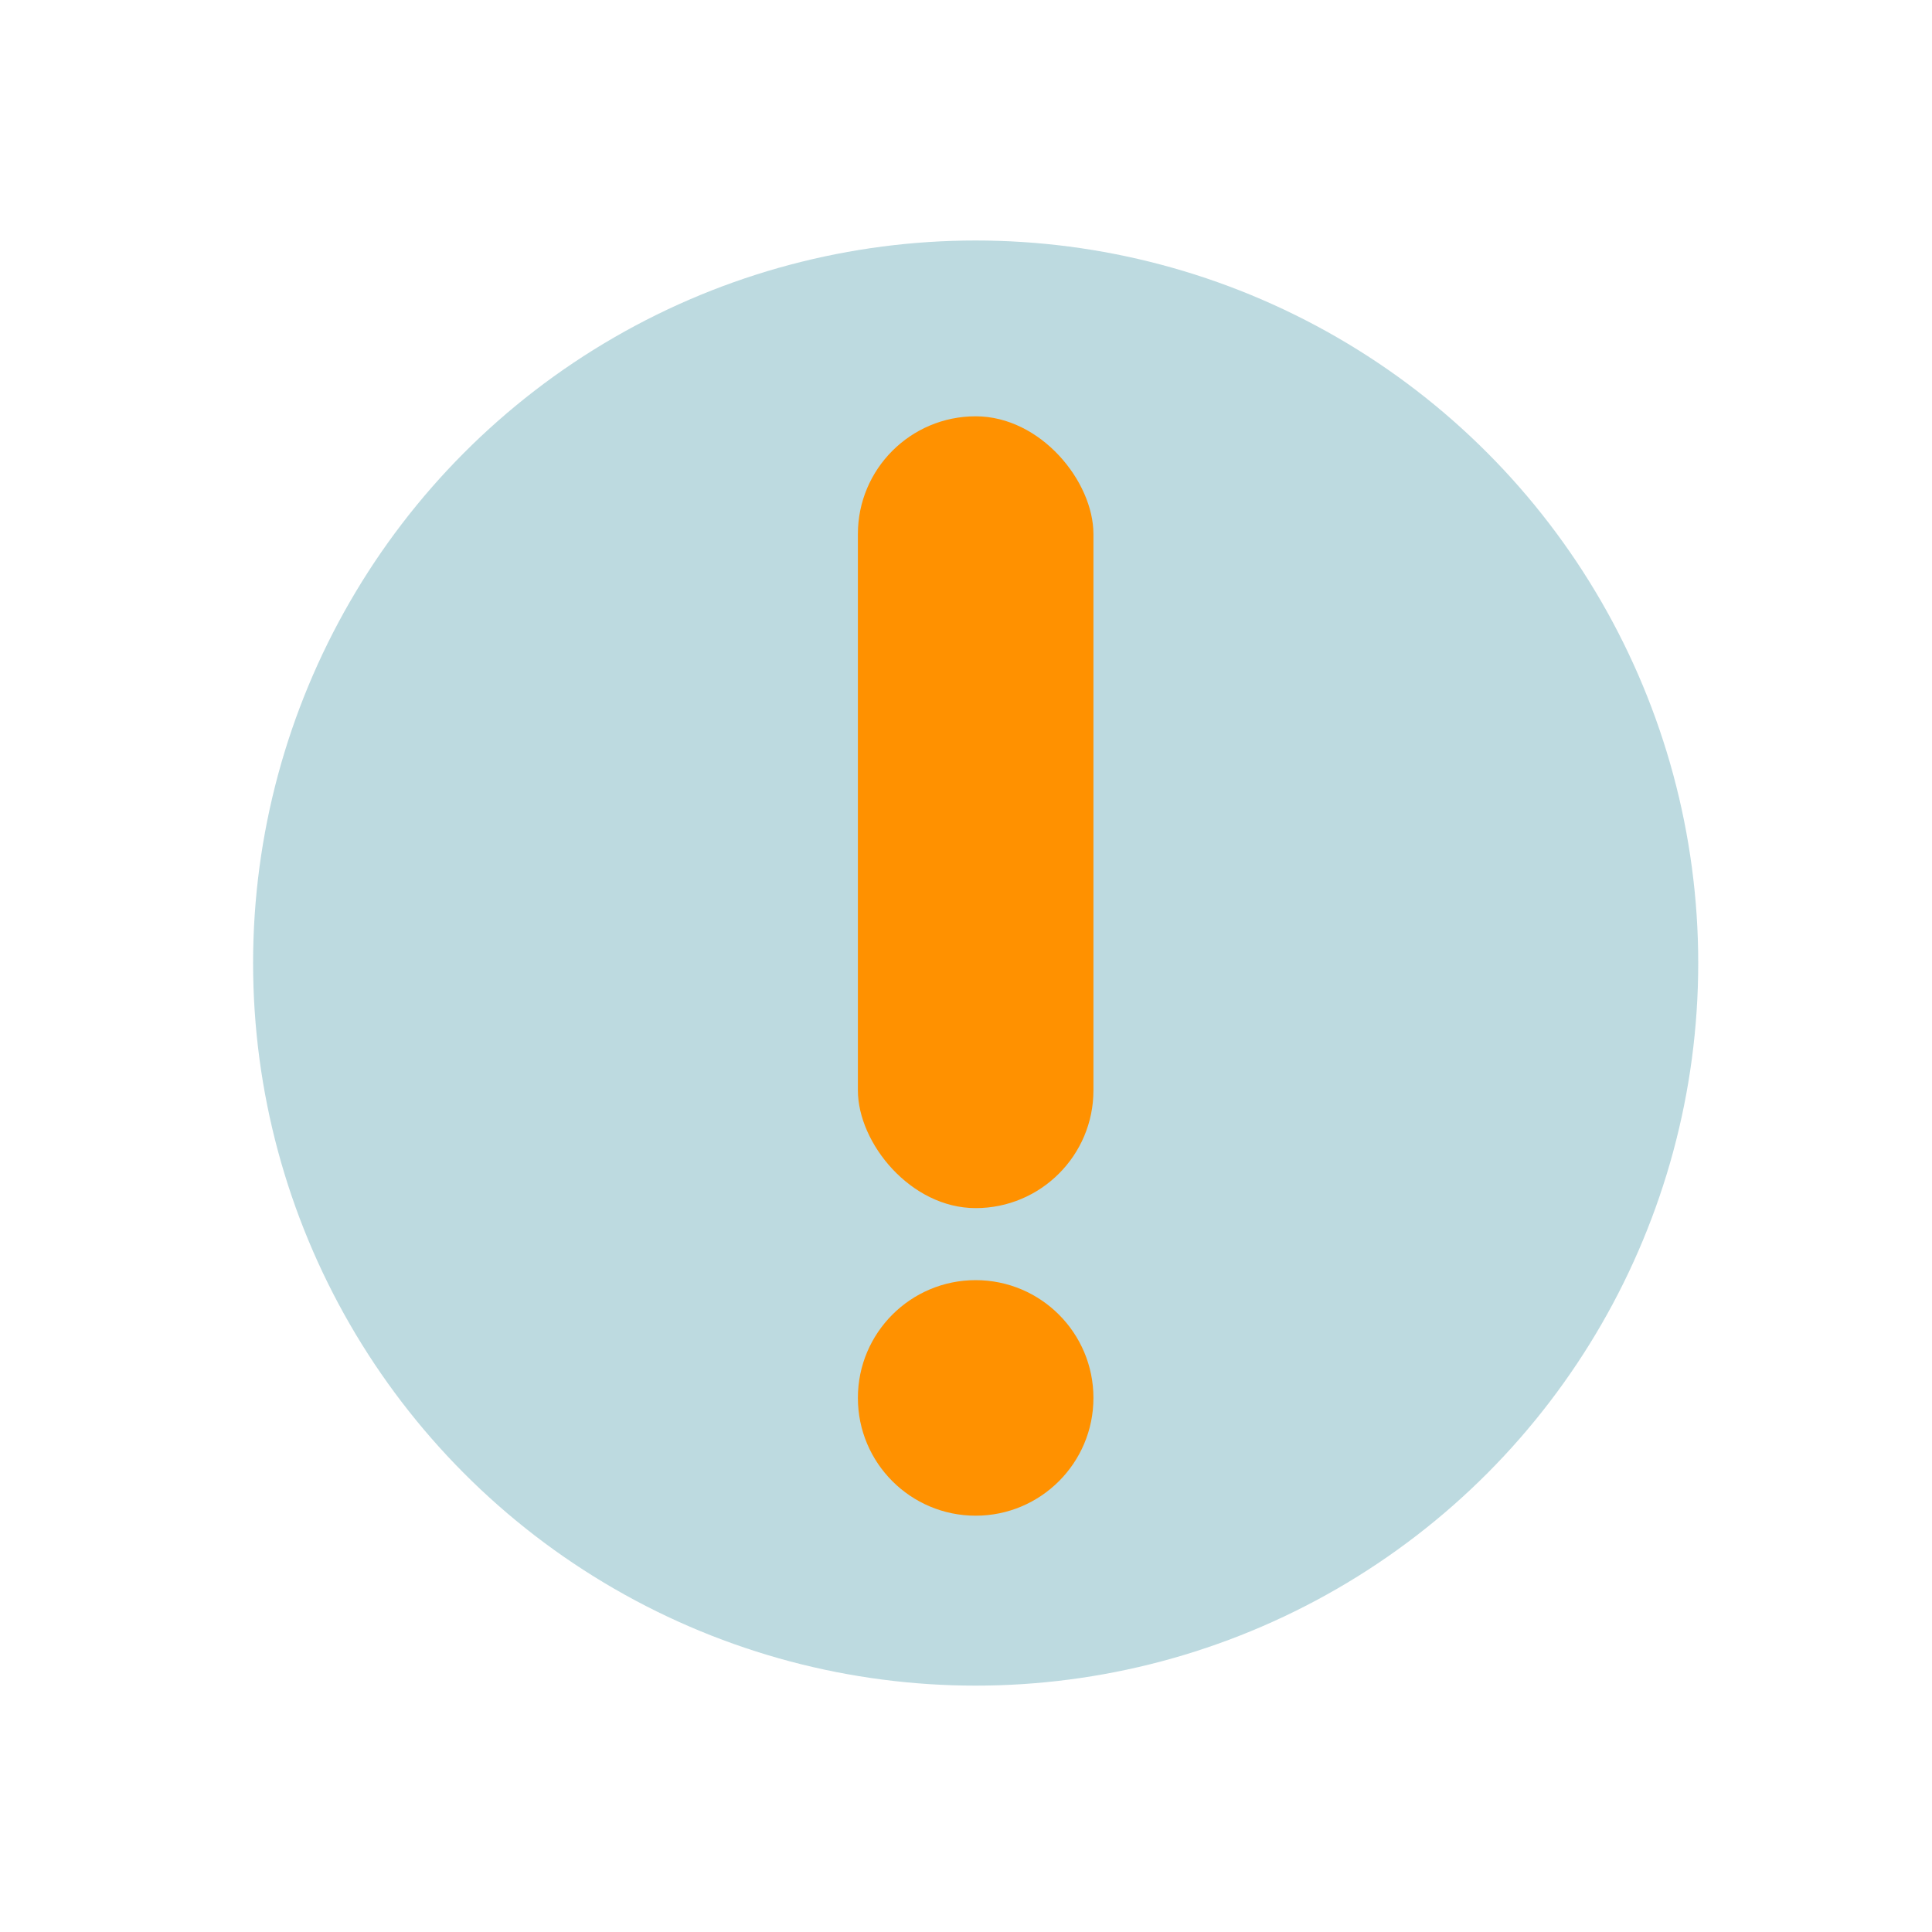 <?xml version="1.0" encoding="UTF-8"?><svg id="Layer_1" xmlns="http://www.w3.org/2000/svg" viewBox="0 0 250 250"><defs><style>.cls-1{fill:#ff9100;}.cls-2{fill:#228496;opacity:.3;}</style></defs><circle class="cls-2" cx="126.25" cy="124.62" r="93.5"/><g><rect class="cls-1" x="111.01" y="53.87" width="30.48" height="102.46" rx="15.24" ry="15.24"/><circle class="cls-1" cx="126.25" cy="180.89" r="15.24"/></g></svg>